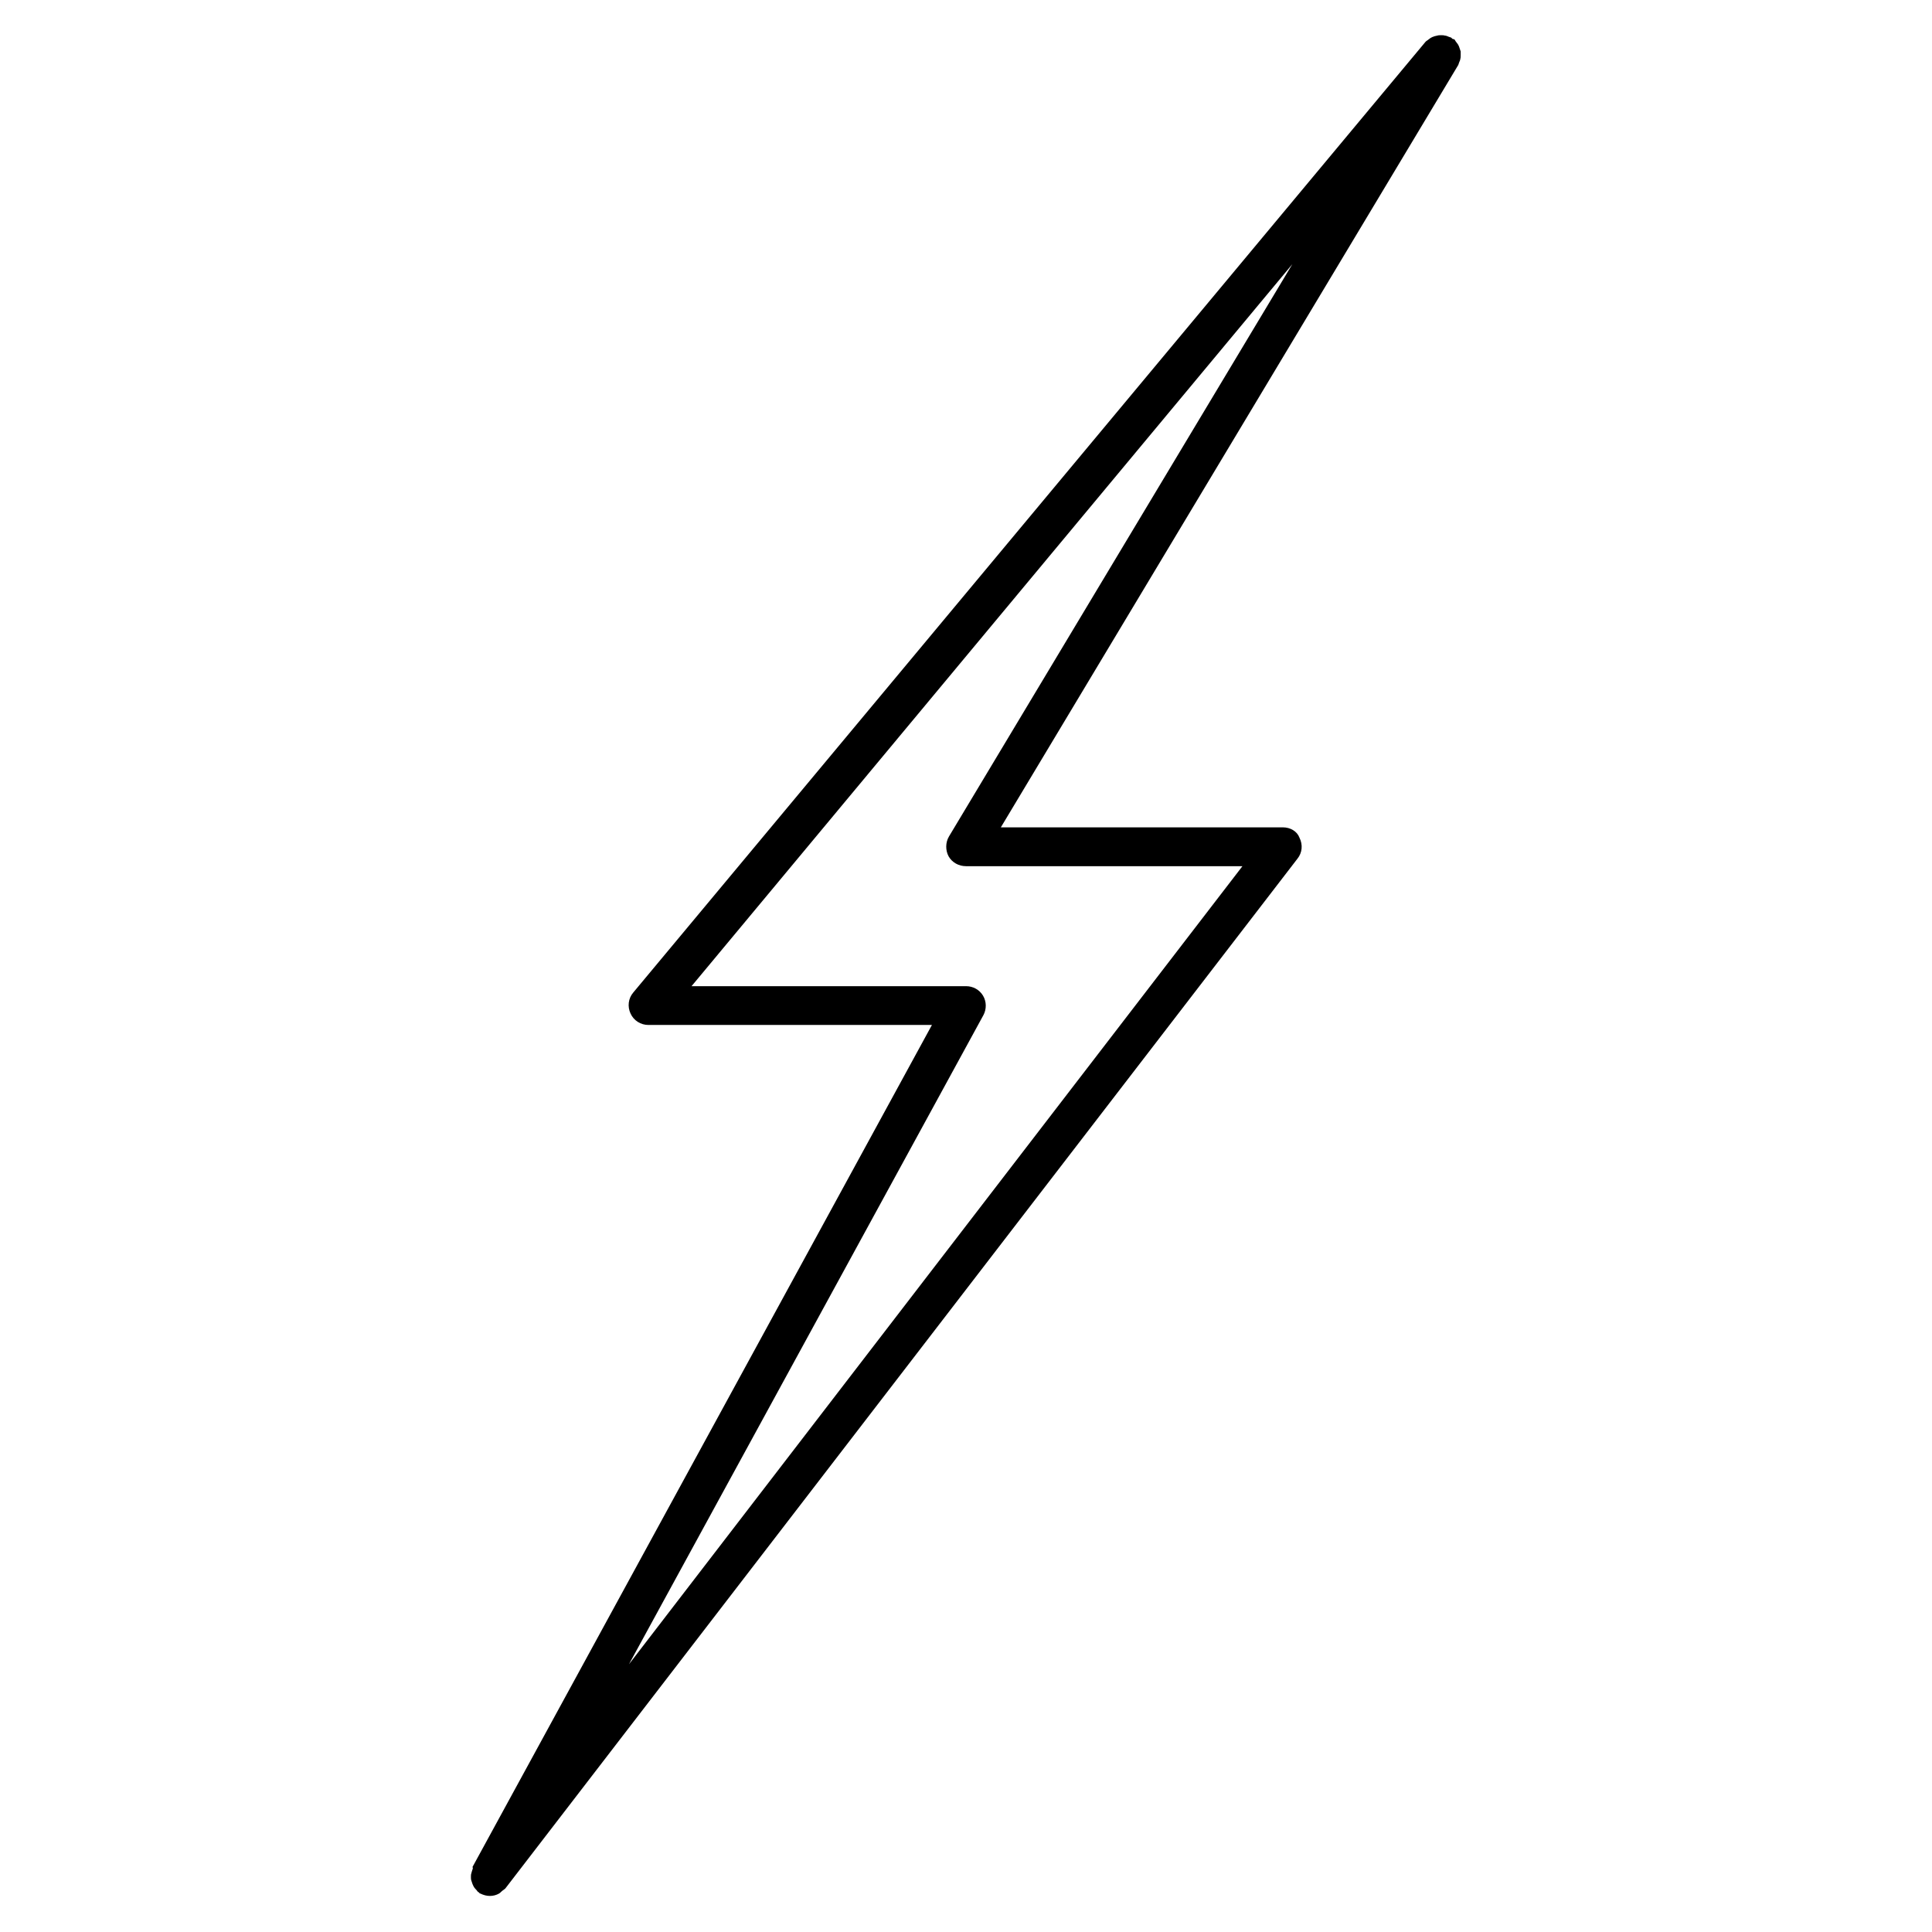 <?xml version="1.0" encoding="UTF-8"?>
<!-- Uploaded to: SVG Repo, www.svgrepo.com, Generator: SVG Repo Mixer Tools -->
<svg fill="#000000" width="800px" height="800px" version="1.1" viewBox="144 144 512 512" xmlns="http://www.w3.org/2000/svg">
 <path d="m269.22 639.41c-0.105 0.316-0.211 0.629-0.316 1.051-0.105 0.316-0.105 0.629-0.105 0.945s0 0.629 0.105 0.945c0.105 0.316 0.211 0.629 0.316 0.945 0.105 0.316 0.316 0.629 0.418 0.84 0.211 0.316 0.418 0.523 0.629 0.734 0.105 0.105 0.211 0.316 0.418 0.523 0.105 0.105 0.211 0 0.211 0.105 0.105 0.105 0.211 0.316 0.418 0.316 0.84 0.418 1.68 0.629 2.519 0.629 0.84 0 1.68-0.211 2.414-0.629 0.211-0.105 0.418-0.316 0.629-0.523 0.316-0.316 0.734-0.523 1.051-0.84l209.92-272.9c1.258-1.574 1.469-3.672 0.523-5.562-0.625-1.684-2.41-2.734-4.406-2.734h-74.73l121.23-202.05c0.105-0.211 0.105-0.418 0.211-0.629 0.105-0.316 0.316-0.629 0.316-0.945 0.105-0.316 0.105-0.629 0.105-1.051v-0.945c-0.105-0.316-0.211-0.629-0.316-0.945-0.105-0.316-0.211-0.629-0.418-0.945-0.211-0.316-0.418-0.523-0.629-0.84-0.105-0.211-0.211-0.418-0.418-0.523-0.113 0-0.215 0-0.426-0.105-0.105-0.105-0.211-0.211-0.316-0.316-0.211-0.105-0.418-0.105-0.629-0.211-0.316-0.105-0.629-0.316-1.051-0.316-0.316-0.105-0.629-0.105-0.945-0.105-0.316 0-0.734 0-1.051 0.105-0.316 0.105-0.629 0.105-0.84 0.211-0.316 0.105-0.629 0.211-0.945 0.418-0.316 0.211-0.523 0.418-0.84 0.629-0.211 0.105-0.316 0.211-0.523 0.418l-209.92 251.91c-1.363 1.574-1.574 3.777-0.734 5.562 0.84 1.891 2.731 3.043 4.723 3.043h75.152l-121.75 223.14c0.109 0.219 0.109 0.43 0.004 0.641zm135.4-226.4c0.84-1.574 0.84-3.57-0.105-5.144-0.945-1.574-2.625-2.519-4.512-2.519h-72.738l159.22-191.34-91 151.67c-0.945 1.574-0.945 3.672-0.105 5.246 0.945 1.68 2.731 2.625 4.617 2.625h73.262l-162.58 211.5z"/>
</svg>